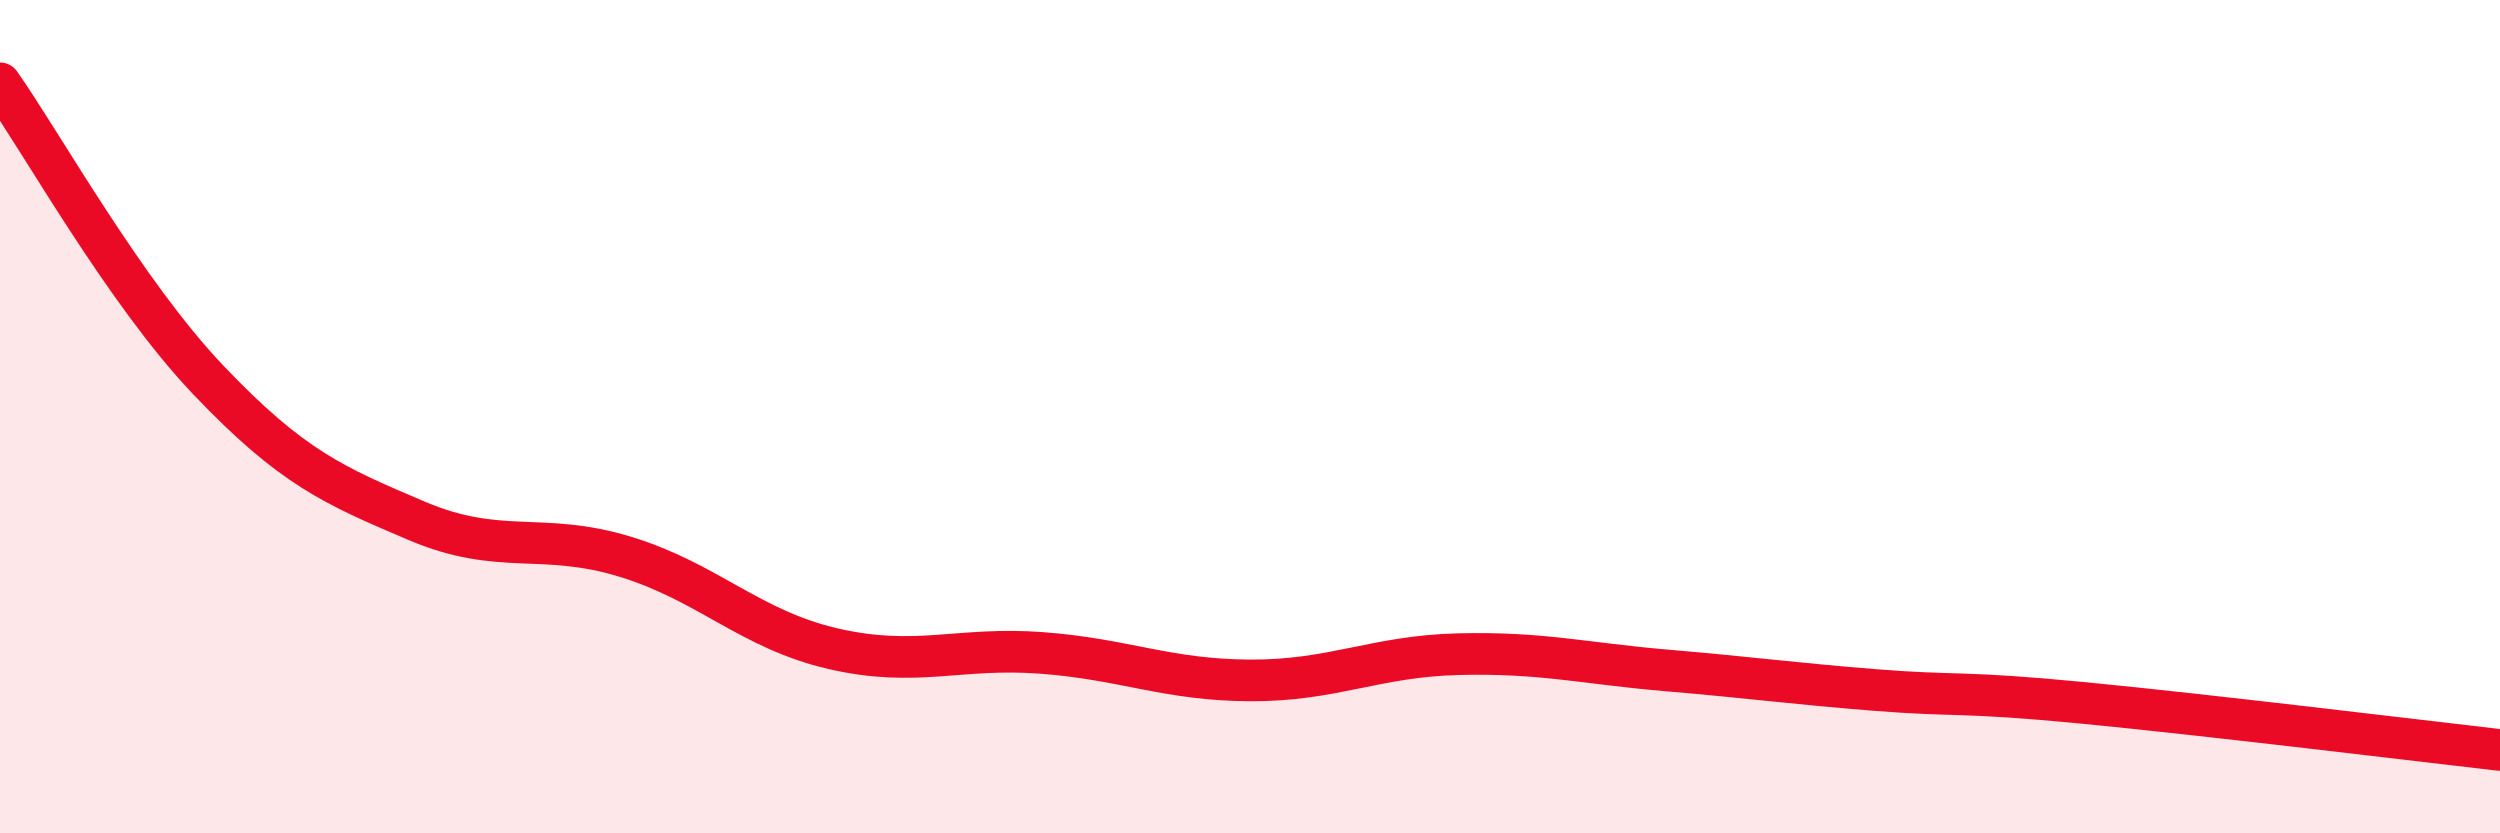 
    <svg width="60" height="20" viewBox="0 0 60 20" xmlns="http://www.w3.org/2000/svg">
      <path
        d="M 0,2 C 1,3.42 3,7.02 5,9.12 C 7,11.22 8,11.65 10,12.5 C 12,13.35 13,12.75 15,13.36 C 17,13.97 18,15.11 20,15.57 C 22,16.03 23,15.52 25,15.67 C 27,15.82 28,16.32 30,16.33 C 32,16.34 33,15.75 35,15.7 C 37,15.65 38,15.92 40,16.09 C 42,16.26 43,16.4 45,16.56 C 47,16.72 47,16.58 50,16.87 C 53,17.16 58,17.77 60,18L60 20L0 20Z"
        fill="#EB0A25"
        opacity="0.1"
        stroke-linecap="round"
        stroke-linejoin="round"
      />
      <path
        d="M 0,2 C 1,3.42 3,7.02 5,9.12 C 7,11.22 8,11.65 10,12.5 C 12,13.35 13,12.75 15,13.36 C 17,13.97 18,15.11 20,15.57 C 22,16.03 23,15.52 25,15.67 C 27,15.82 28,16.32 30,16.33 C 32,16.34 33,15.75 35,15.7 C 37,15.65 38,15.92 40,16.09 C 42,16.26 43,16.4 45,16.56 C 47,16.72 47,16.58 50,16.87 C 53,17.16 58,17.77 60,18"
        stroke="#EB0A25"
        stroke-width="1"
        fill="none"
        stroke-linecap="round"
        stroke-linejoin="round"
      />
    </svg>
  